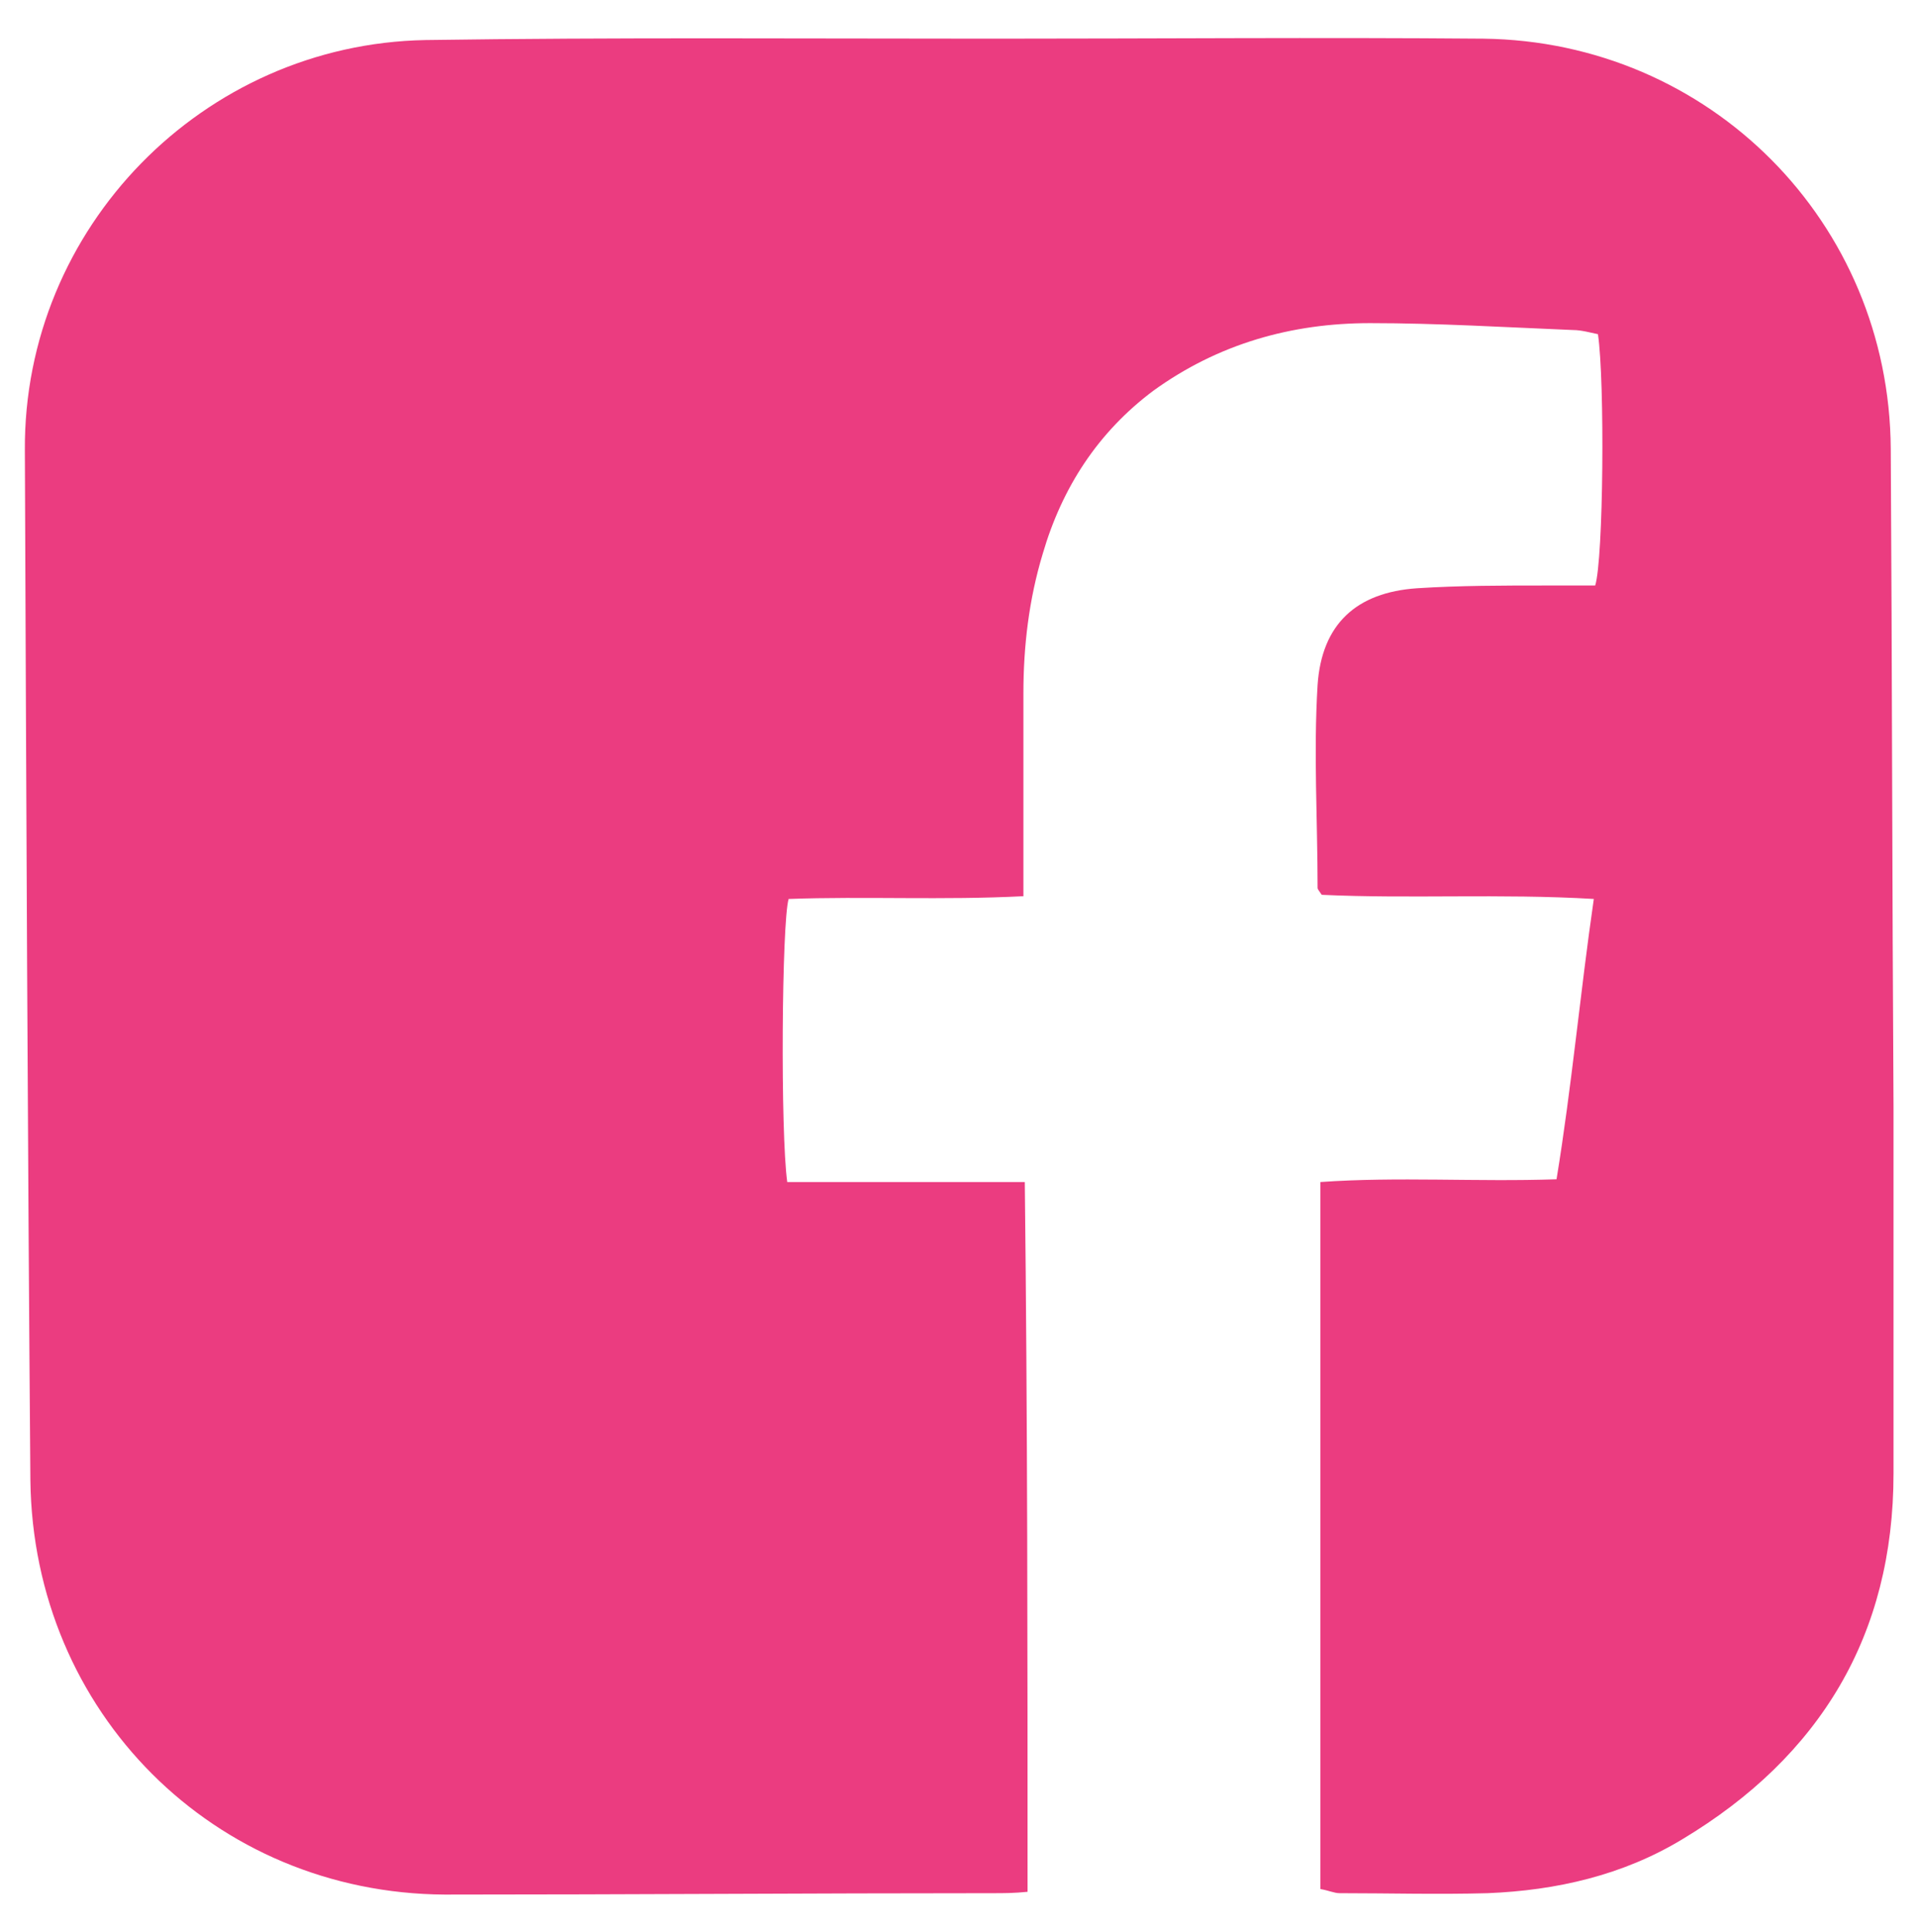<?xml version="1.0" encoding="utf-8"?>
<!-- Generator: Adobe Illustrator 22.0.1, SVG Export Plug-In . SVG Version: 6.00 Build 0)  -->
<svg version="1.1" id="Layer_1" xmlns="http://www.w3.org/2000/svg" xmlns:xlink="http://www.w3.org/1999/xlink" x="0px" y="0px"
	 viewBox="0 0 138.8 139.9" style="enable-background:new 0 0 138.8 139.9;" xml:space="preserve">
<style type="text/css">
	.st0{fill:#EB3C80;}
</style>
<g>
	<path class="st0" d="M57,85.6c5.7,0,11.3,0,17.2,0c0.2,17.3,0.2,34.3,0.2,51.4c-1,0.1-1.7,0.1-2.5,0.1c-13.2,0-26.5,0.1-39.7,0.1
		c-16.7-0.1-29.8-13.2-30-30C2,82.3,1.9,57.5,1.8,32.6C1.7,16.5,14.7,3.2,30.8,2.9c13.7-0.2,27.4-0.1,41.1-0.1
		c11.8,0,23.7-0.1,35.5,0c16.4,0.2,29.4,13.3,29.5,29.7c0.1,15.9,0.1,31.7,0.2,47.6c0,8.9,0,17.7,0,26.6c0,11.7-5.3,20.5-15.3,26.5
		c-4.3,2.6-9.1,3.7-14.1,3.9c-3.6,0.1-7.1,0-10.7,0c-0.4,0-0.8-0.2-1.4-0.3c0-17,0-34,0-51.2c5.6-0.4,11.3,0,17.1-0.2
		c1.1-6.7,1.7-13.4,2.7-20.3c-6.8-0.4-13.3,0-19.7-0.3c-0.2-0.3-0.3-0.4-0.3-0.5c0-4.9-0.3-9.8,0-14.7c0.3-4.4,2.8-6.7,7.2-7
		c3.1-0.2,6.2-0.2,9.4-0.2c1.2,0,2.4,0,3.5,0c0.6-1.9,0.7-14.8,0.2-18.2c-0.5-0.1-1.2-0.3-1.8-0.3c-4.9-0.2-9.8-0.5-14.7-0.5
		c-5.7,0-11,1.5-15.7,4.9c-4,3-6.6,7-8,11.8c-1,3.3-1.4,6.7-1.4,10.1c0,4,0,8,0,12.1c0,0.8,0,1.6,0,2.6c-5.8,0.3-11.5,0-17,0.2
		C56.6,66.8,56.5,82,57,85.6z"/>
</g>
</svg>
